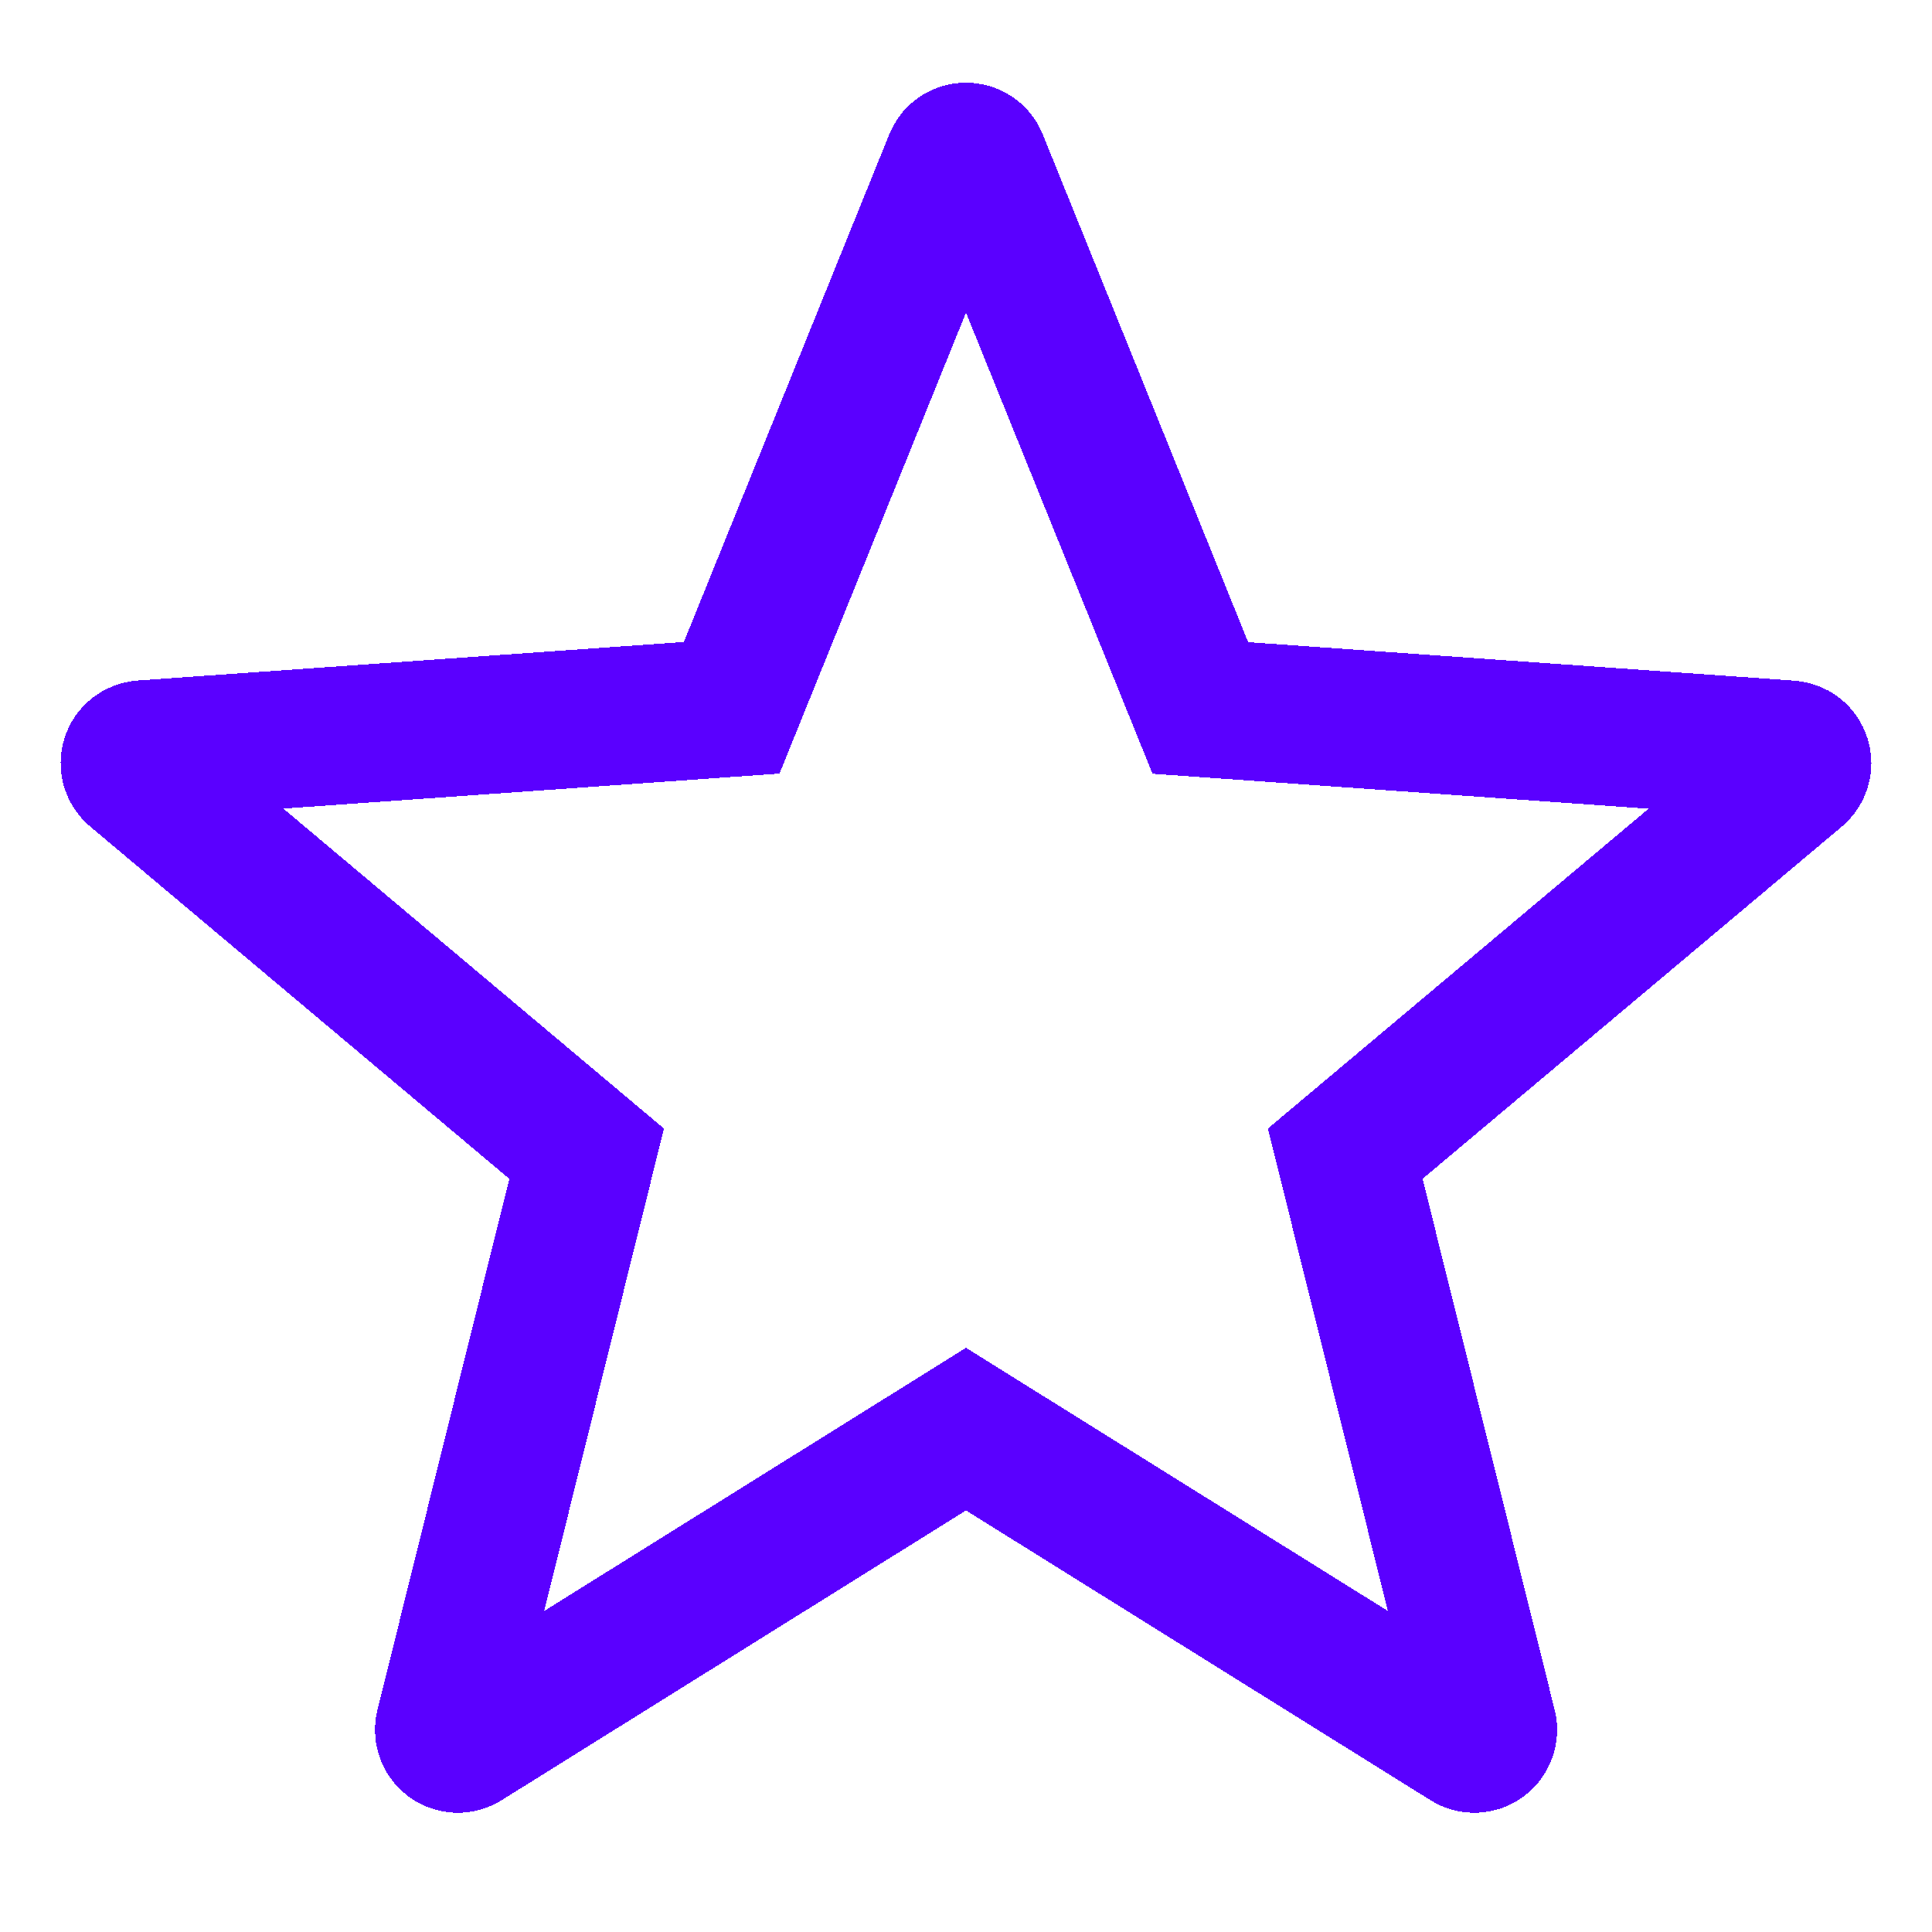 <svg width="14" height="14" viewBox="0 0 14 14" fill="none" xmlns="http://www.w3.org/2000/svg">
<g clip-path="url(#clip0_2857_5168)">
<g filter="url(#filter0_d_2857_5168)">
<path fill-rule="evenodd" clip-rule="evenodd" d="M7 10.356L3.37 12.621C3.353 12.632 3.334 12.637 3.314 12.636C3.294 12.635 3.275 12.629 3.259 12.617C3.243 12.606 3.23 12.59 3.224 12.571C3.217 12.553 3.215 12.532 3.22 12.513L4.251 8.36L0.976 5.607C0.96 5.594 0.949 5.577 0.943 5.558C0.938 5.539 0.938 5.518 0.944 5.499C0.95 5.48 0.962 5.463 0.978 5.451C0.994 5.439 1.013 5.431 1.033 5.43L5.302 5.129L6.907 1.162C6.914 1.143 6.927 1.127 6.944 1.116C6.96 1.105 6.98 1.099 7 1.099C7.02 1.099 7.04 1.105 7.056 1.116C7.073 1.127 7.086 1.143 7.093 1.162L8.698 5.13L12.968 5.431C12.988 5.433 13.007 5.44 13.023 5.452C13.038 5.465 13.05 5.482 13.056 5.501C13.062 5.52 13.062 5.54 13.056 5.559C13.051 5.578 13.039 5.595 13.024 5.608L9.748 8.36L10.781 12.513C10.786 12.532 10.784 12.553 10.777 12.571C10.77 12.59 10.758 12.606 10.742 12.617C10.726 12.629 10.707 12.635 10.687 12.636C10.667 12.637 10.648 12.632 10.631 12.621L7 10.356Z" stroke="#5A00FF" stroke-linecap="round" shape-rendering="crispEdges"/>
</g>
</g>
<defs>
<filter id="filter0_d_2857_5168" x="-3.561" y="-3.401" width="21.121" height="20.537" filterUnits="userSpaceOnUse" color-interpolation-filters="sRGB">
<feFlood flood-opacity="0" result="BackgroundImageFix"/>
<feColorMatrix in="SourceAlpha" type="matrix" values="0 0 0 0 0 0 0 0 0 0 0 0 0 0 0 0 0 0 127 0" result="hardAlpha"/>
<feOffset/>
<feGaussianBlur stdDeviation="2"/>
<feComposite in2="hardAlpha" operator="out"/>
<feColorMatrix type="matrix" values="0 0 0 0 1 0 0 0 0 0.825 0 0 0 0 0.479 0 0 0 1 0"/>
<feBlend mode="normal" in2="BackgroundImageFix" result="effect1_dropShadow_2857_5168"/>
<feBlend mode="normal" in="SourceGraphic" in2="effect1_dropShadow_2857_5168" result="shape"/>
</filter>
<clipPath id="clip0_2857_5168">
<rect width="14" height="14" fill="white"/>
</clipPath>
</defs>
</svg>
